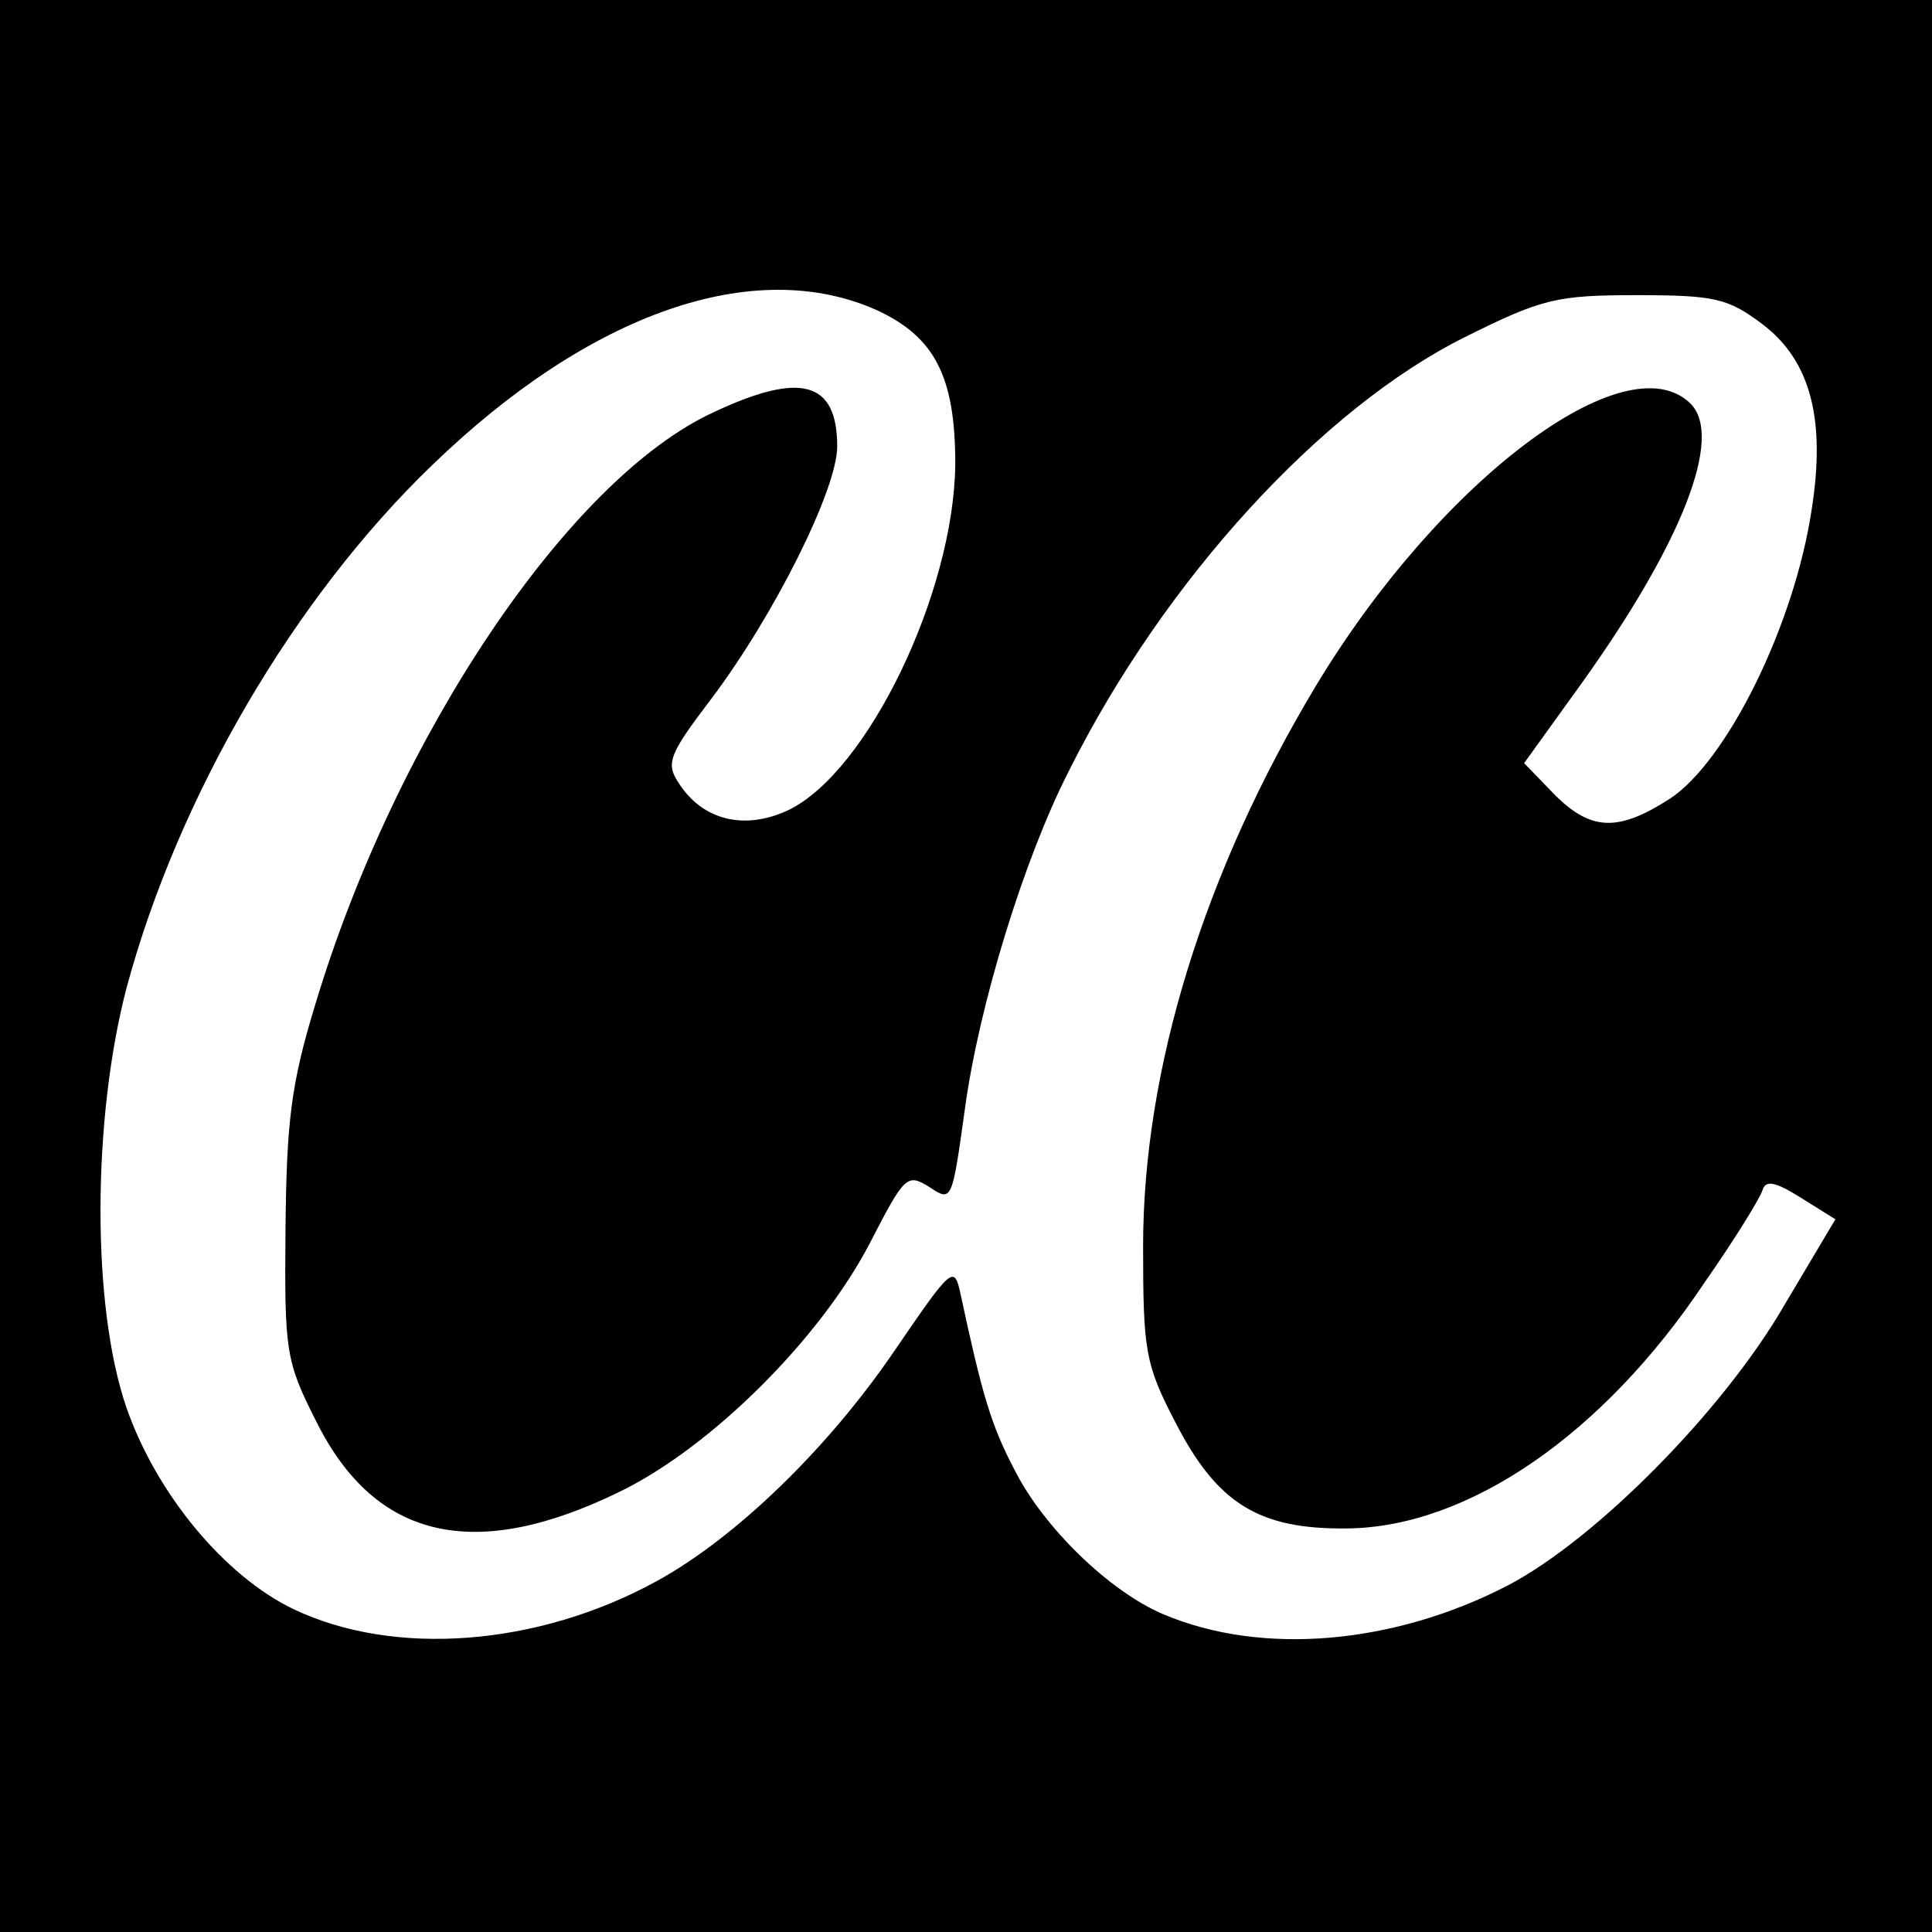 <svg xmlns="http://www.w3.org/2000/svg"
 viewBox="0 0 180 180"
 preserveAspectRatio="xMidYMid meet">
  <rect width="180" height="180" fill="#fff" />
  <g transform="translate(0,180) scale(0.1,-0.1)">
    <path d="M0 900 l0 -900 900 0 900 0 0 900 0 900 -900 0 -900 0 0 -900z m817
    611 c54 -25 73 -62 73 -143 -1 -120 -82 -288 -156 -323 -41 -19 -80 -9 -102
    26 -12 18 -8 27 30 77 59 78 118 196 118 236 0 61 -34 70 -115 32 -135 -62
    -296 -302 -371 -551 -23 -75 -27 -110 -28 -210 -1 -114 0 -123 29 -180 55
    -110 148 -131 284 -64 85 42 185 142 231 230 33 64 35 66 56 53 21 -14 21 -13
    33 73 13 96 55 233 97 315 89 178 236 338 369 404 72 36 86 39 160 39 73 0 85
    -3 117 -27 45 -34 59 -89 46 -172 -16 -108 -79 -235 -132 -270 -48 -31 -73
    -30 -106 2 l-30 31 54 75 c93 130 132 229 101 260 -60 59 -234 -72 -349 -263
    -104 -173 -161 -357 -161 -522 0 -98 2 -110 30 -164 39 -76 78 -100 160 -99
    113 1 239 88 333 229 28 40 52 79 54 86 3 10 12 8 36 -7 l32 -20 -47 -79 c-57
    -99 -176 -219 -258 -262 -106 -55 -229 -66 -321 -27 -50 21 -112 81 -139 135
    -22 42 -30 70 -50 163 -6 28 -8 26 -62 -53 -62 -91 -148 -174 -221 -214 -111
    -61 -245 -71 -339 -26 -64 31 -127 107 -155 187 -33 95 -32 270 0 392 48 178
    156 363 285 487 147 142 300 195 414 144z"/>
  </g>
</svg>
